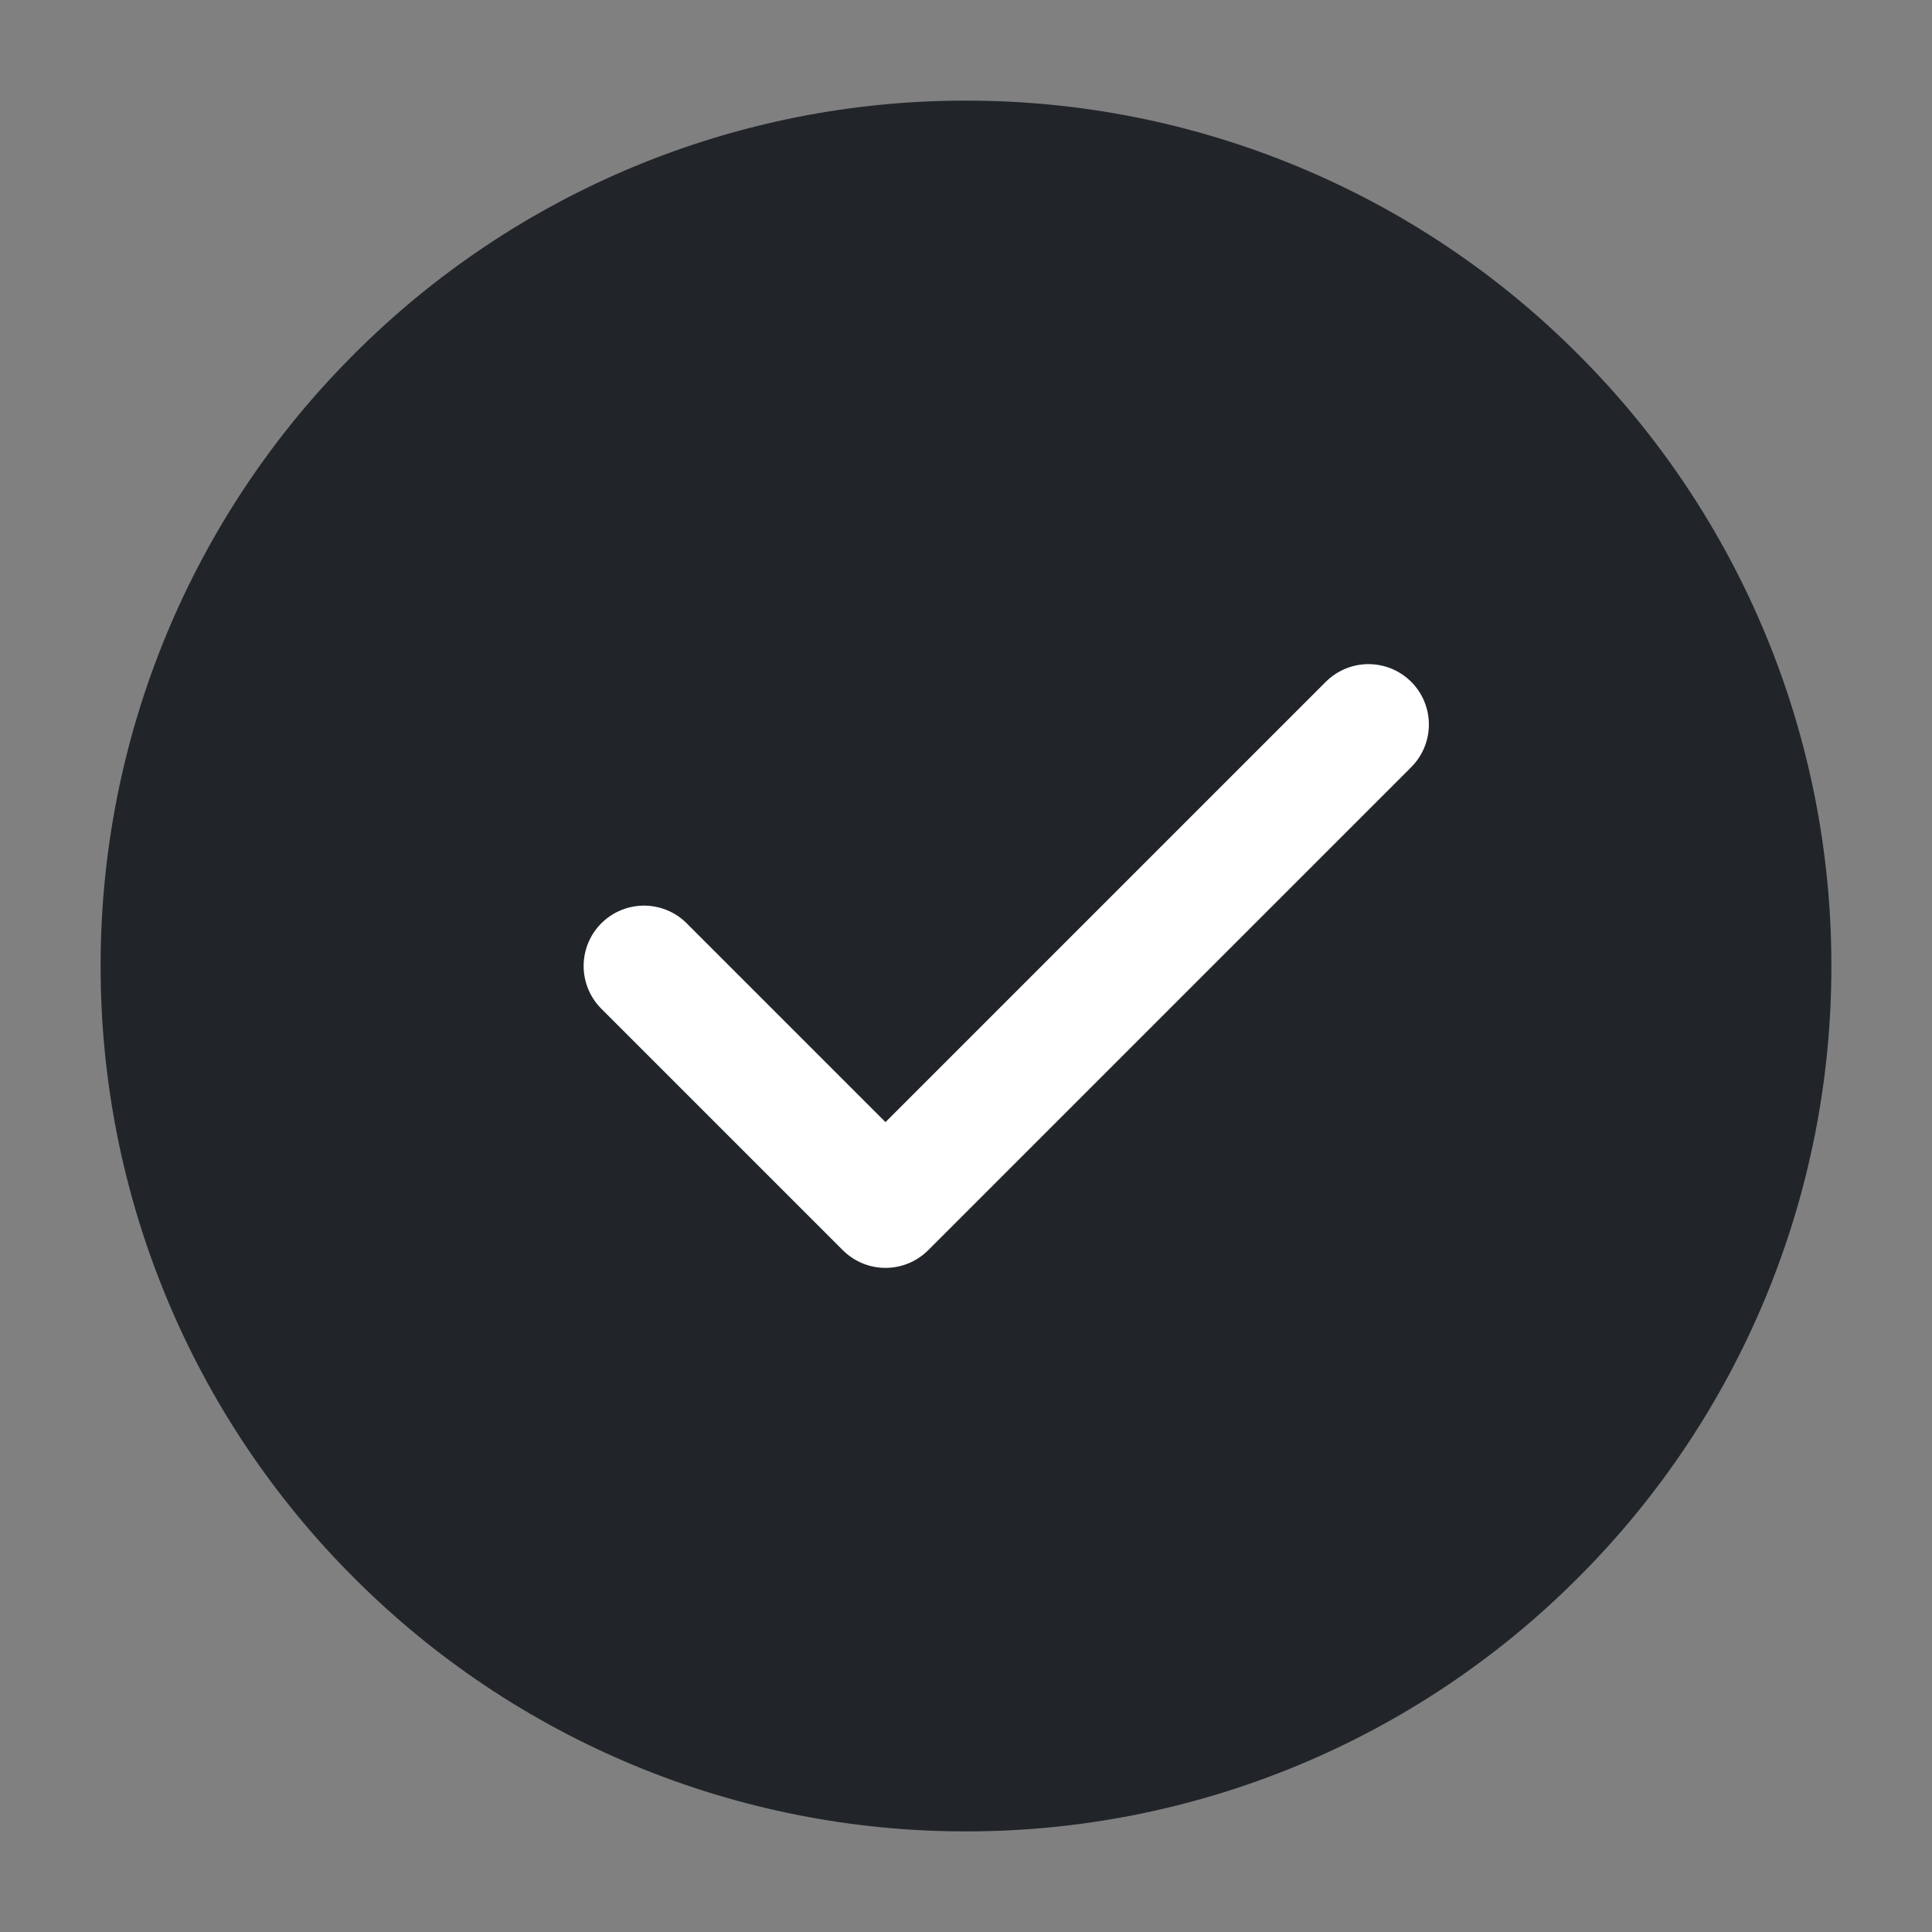 <svg width="48" height="48" viewBox="0 0 48 48" fill="none" xmlns="http://www.w3.org/2000/svg">
<rect x="0" y="0" width="48" height="48" fill="#808080" stroke="none"/>
<path d="M24 44C26.627 44.003 29.229 43.487 31.655 42.482C34.083 41.477 36.287 40.002 38.142 38.142C40.002 36.287 41.477 34.083 42.482 31.655C43.487 29.229 44.003 26.627 44 24C44.003 21.373 43.487 18.771 42.482 16.345C41.477 13.918 40.002 11.713 38.142 9.858C36.287 7.998 34.083 6.523 31.655 5.518C29.229 4.513 26.627 3.997 24 4C21.373 3.997 18.771 4.513 16.345 5.518C13.918 6.523 11.713 7.998 9.858 9.858C7.998 11.713 6.523 13.918 5.518 16.345C4.513 18.771 3.997 21.373 4 24C3.997 26.627 4.513 29.229 5.518 31.655C6.523 34.083 7.998 36.287 9.858 38.142C11.713 40.002 13.918 41.477 16.345 42.482C18.771 43.487 21.373 44.003 24 44Z" fill="#212529" stroke="#212529" stroke-width="3" stroke-linejoin="round"/>
<path d="M16 24L22 30L34 18" stroke="white" stroke-width="3" stroke-linecap="round" stroke-linejoin="round"/>
</svg>
